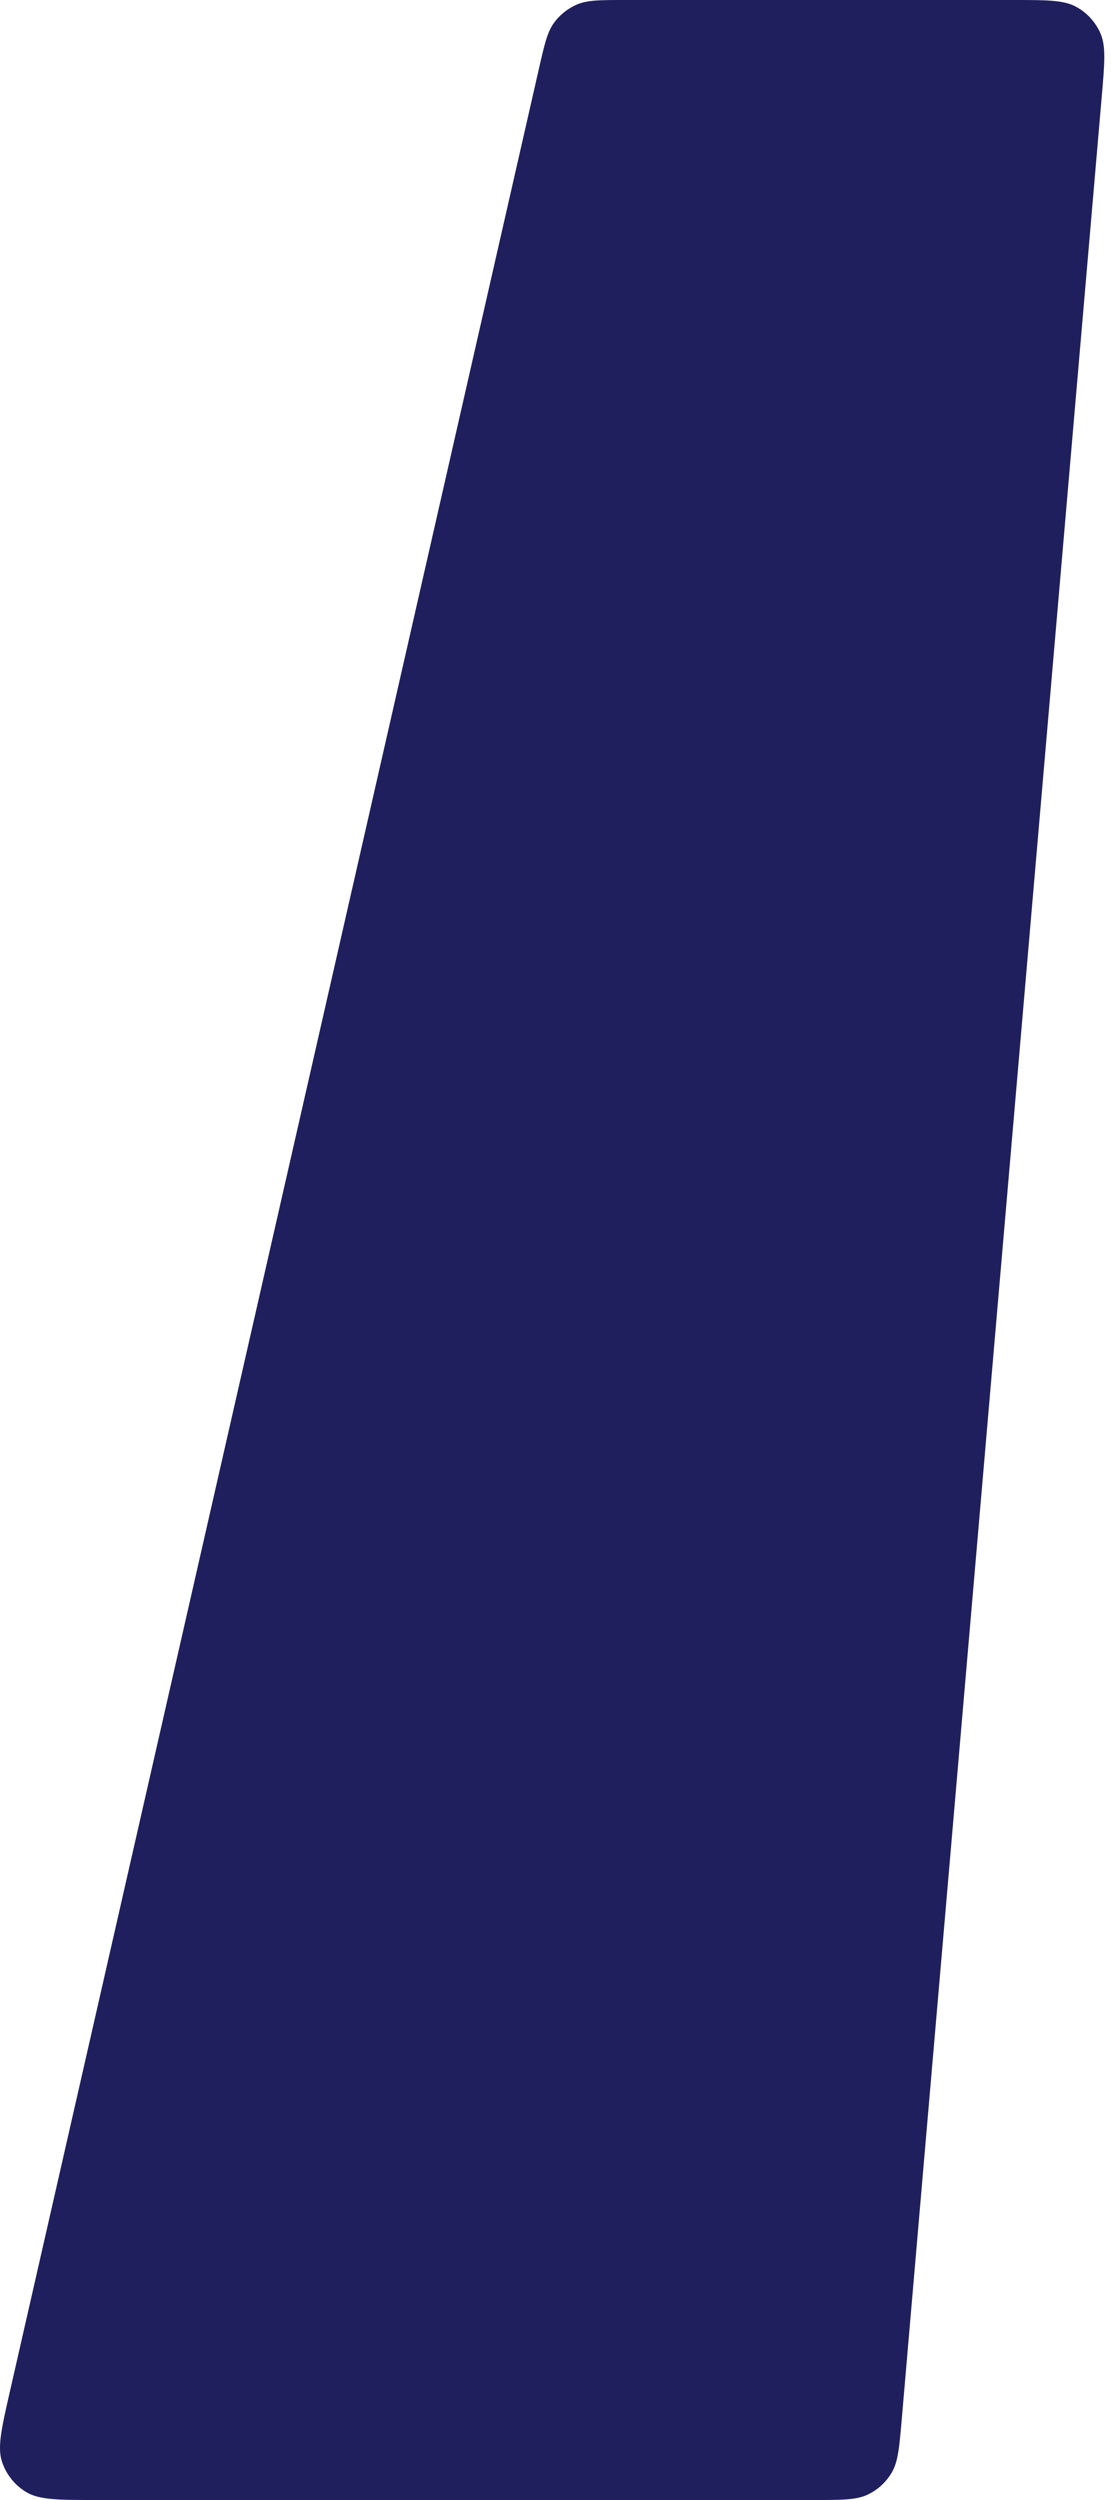 <svg width="80" height="180" viewBox="0 0 80 180" fill="none" xmlns="http://www.w3.org/2000/svg">
<path d="M38.799 4.979C39.203 3.201 39.406 2.313 39.887 1.65C40.312 1.065 40.887 0.606 41.551 0.322C42.305 0 43.216 0 45.039 0H72.958C75.378 0 76.588 0 77.481 0.484C78.264 0.909 78.884 1.584 79.24 2.401C79.646 3.332 79.542 4.538 79.334 6.949L64.936 174.149C64.759 176.214 64.67 177.246 64.211 178.027C63.806 178.715 63.206 179.266 62.486 179.61C61.668 180 60.632 180 58.56 180H6.954C4.213 180 2.843 180 1.895 179.434C1.064 178.938 0.442 178.157 0.142 177.237C-0.199 176.188 0.105 174.851 0.714 172.179L38.799 4.979Z" fill="#1F1F5E"/>
</svg>
